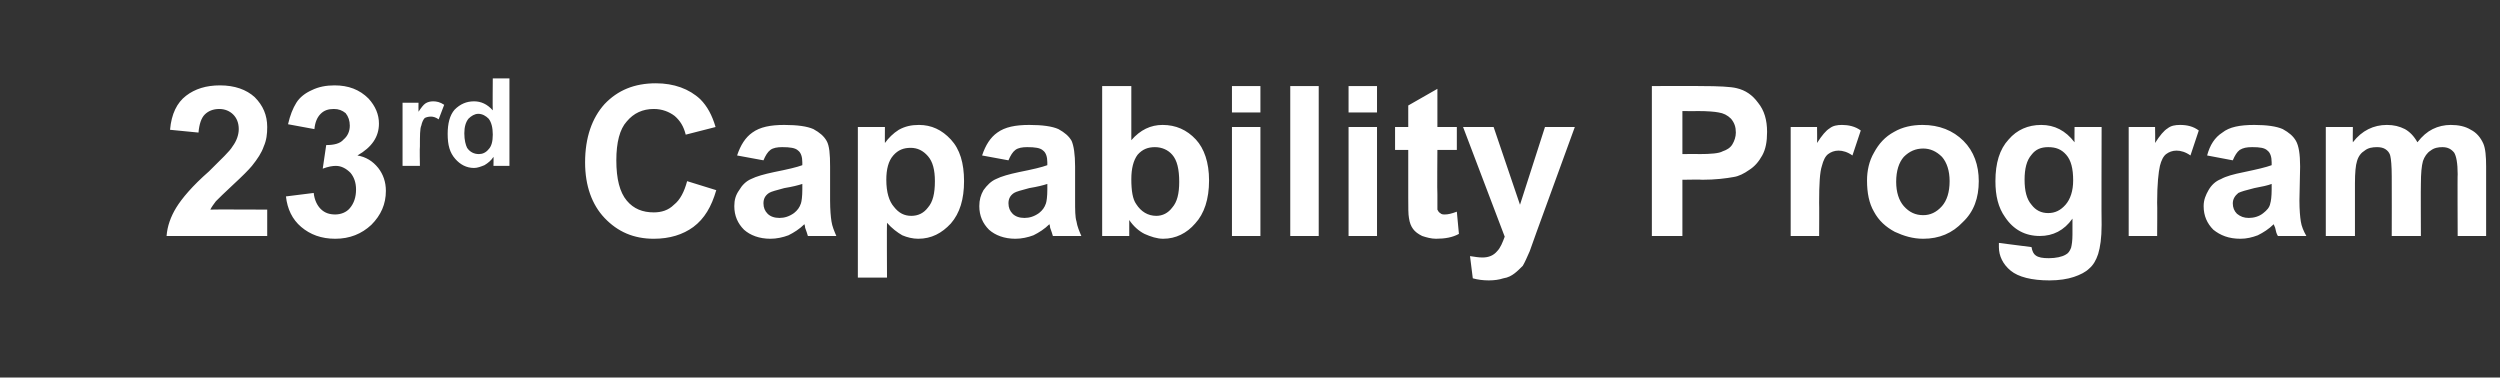 <?xml version="1.0" standalone="no"?><!DOCTYPE svg PUBLIC "-//W3C//DTD SVG 1.1//EN" "http://www.w3.org/Graphics/SVG/1.1/DTD/svg11.dtd"><svg xmlns="http://www.w3.org/2000/svg" version="1.1" width="360.2px" height="54.4px" viewBox="0 -12 360.2 54.4" style="top:-12px"><rect x="0" y="-12" width="360.2" height="54.4" fill="#333333" stroke="none"/><desc>23rd Capability Program</desc><defs/><g id="Polygon37850"><path d="m38.5 18.2l0 3.8c0 0-14.51.02-14.5 0c.1-1.4.6-2.8 1.4-4.1c.8-1.3 2.3-3.1 4.7-5.2c1.8-1.8 3-2.9 3.4-3.6c.6-.8.9-1.7.9-2.5c0-.9-.3-1.6-.8-2.1c-.5-.5-1.2-.8-2-.8c-.9 0-1.6.3-2.1.8c-.5.5-.8 1.4-.9 2.6c0 0-4.1-.4-4.1-.4c.2-2.3 1-3.9 2.3-4.9c1.3-1 2.9-1.5 4.9-1.5c2.1 0 3.8.6 5 1.7c1.2 1.2 1.8 2.6 1.8 4.3c0 1-.1 1.9-.5 2.8c-.3.9-.9 1.8-1.7 2.8c-.5.6-1.4 1.5-2.7 2.7c-1.3 1.2-2.1 2-2.5 2.4c-.3.4-.6.8-.8 1.2c-.01-.04 8.2 0 8.2 0zm2.7-1.9c0 0 4-.5 4-.5c.1 1 .5 1.8 1 2.3c.6.6 1.3.8 2.1.8c.8 0 1.6-.3 2.1-.9c.6-.7.9-1.6.9-2.7c0-1-.3-1.8-.8-2.4c-.6-.6-1.3-1-2.1-1c-.5 0-1.1.1-1.9.4c0 0 .5-3.4.5-3.4c1.1 0 2-.2 2.5-.8c.6-.5.9-1.2.9-2c0-.7-.2-1.3-.6-1.8c-.5-.4-1-.6-1.7-.6c-.8 0-1.4.2-1.9.7c-.5.5-.8 1.2-.9 2.2c0 0-3.8-.7-3.8-.7c.3-1.3.7-2.3 1.2-3.1c.5-.8 1.3-1.4 2.2-1.8c1-.5 2.1-.7 3.3-.7c2 0 3.6.6 4.9 1.9c1 1.1 1.5 2.3 1.5 3.6c0 1.9-1 3.4-3.1 4.6c1.2.2 2.2.8 3 1.8c.7.9 1.1 2 1.1 3.3c0 1.9-.7 3.5-2.1 4.9c-1.4 1.3-3.1 2-5.2 2c-2 0-3.6-.6-4.9-1.7c-1.3-1.1-2-2.6-2.2-4.4zm19.3-4.4l-2.5 0l0-9.1l2.3 0c0 0-.02 1.3 0 1.3c.4-.6.7-1 1-1.2c.3-.2.7-.3 1.1-.3c.5 0 1 .1 1.6.5c0 0-.8 2.1-.8 2.1c-.4-.3-.8-.4-1.1-.4c-.4 0-.7.1-.9.2c-.2.2-.4.6-.5 1.1c-.2.4-.2 1.5-.2 3c-.05.02 0 2.8 0 2.8zm12.9 0l-2.3 0c0 0 .03-1.3 0-1.3c-.3.5-.8.9-1.3 1.2c-.5.2-1 .4-1.5.4c-1.1 0-2-.5-2.7-1.3c-.8-.9-1.1-2-1.1-3.6c0-1.5.3-2.7 1-3.5c.8-.8 1.7-1.2 2.8-1.2c1 0 1.9.4 2.7 1.3c-.04-.03 0-4.6 0-4.6l2.4 0l0 12.6zm-6.5-4.7c0 1 .2 1.7.4 2.1c.4.6 1 .9 1.7.9c.5 0 1-.2 1.4-.7c.4-.4.6-1.1.6-2.1c0-1-.2-1.8-.6-2.3c-.4-.4-.9-.7-1.5-.7c-.5 0-1 .3-1.4.7c-.4.5-.6 1.2-.6 2.1zm32.1 6.9c0 0 4.2 1.3 4.2 1.3c-.7 2.4-1.7 4.1-3.3 5.3c-1.5 1.1-3.4 1.7-5.7 1.7c-2.9 0-5.2-1-7.1-3c-1.8-1.9-2.8-4.6-2.8-8c0-3.6 1-6.4 2.8-8.4c1.9-2 4.3-3 7.4-3c2.6 0 4.8.8 6.4 2.3c1 1 1.7 2.3 2.2 4c0 0-4.3 1.1-4.3 1.1c-.3-1.2-.8-2-1.6-2.7c-.8-.6-1.8-1-3-1c-1.6 0-2.9.6-3.9 1.8c-1 1.1-1.5 3-1.5 5.6c0 2.7.5 4.6 1.5 5.8c1 1.2 2.3 1.7 3.9 1.7c1.1 0 2.1-.3 2.9-1.1c.9-.7 1.5-1.9 1.9-3.4zm11-3c0 0-3.8-.7-3.8-.7c.5-1.5 1.2-2.6 2.2-3.3c1.1-.8 2.6-1.1 4.6-1.1c1.9 0 3.3.2 4.2.6c.9.5 1.5 1 1.9 1.7c.4.7.5 1.9.5 3.7c0 0 0 4.9 0 4.9c0 1.3.1 2.4.2 3c.1.7.4 1.4.7 2.1c0 0-4.1 0-4.1 0c-.1-.3-.2-.7-.4-1.2c0-.3-.1-.4-.1-.5c-.7.7-1.5 1.2-2.3 1.6c-.8.3-1.7.5-2.6.5c-1.6 0-2.9-.5-3.8-1.3c-.9-.9-1.4-2-1.4-3.4c0-.9.2-1.6.7-2.3c.4-.7 1-1.3 1.7-1.6c.8-.4 1.9-.7 3.3-1c2-.4 3.3-.7 4.1-1c0 0 0-.4 0-.4c0-.8-.2-1.4-.6-1.7c-.4-.4-1.2-.5-2.3-.5c-.7 0-1.3.1-1.7.4c-.4.3-.7.8-1 1.5zm5.6 3.4c-.6.2-1.4.4-2.6.6c-1.1.3-1.9.5-2.2.7c-.6.4-.8.9-.8 1.5c0 .6.2 1.1.6 1.5c.4.4 1 .6 1.7.6c.7 0 1.4-.2 2.1-.7c.5-.4.8-.8 1-1.4c.1-.3.2-1 .2-2c0 0 0-.8 0-.8zm8-8.2l3.9 0c0 0-.02 2.34 0 2.3c.5-.7 1.2-1.4 2-1.9c.9-.5 1.8-.7 2.9-.7c1.8 0 3.3.7 4.6 2.1c1.3 1.4 1.9 3.4 1.9 6c0 2.6-.6 4.6-1.9 6.1c-1.3 1.4-2.8 2.2-4.7 2.2c-.8 0-1.6-.2-2.3-.5c-.7-.4-1.5-1-2.2-1.8c-.04-.02 0 7.9 0 7.9l-4.2 0l0-21.7zm4.1 7.6c0 1.8.4 3.1 1.1 3.9c.7.9 1.5 1.3 2.5 1.3c1 0 1.8-.4 2.4-1.2c.7-.8 1-2 1-3.8c0-1.6-.3-2.8-1-3.6c-.7-.8-1.5-1.2-2.5-1.2c-1 0-1.8.3-2.5 1.1c-.7.8-1 2-1 3.5zm17.6-2.8c0 0-3.8-.7-3.8-.7c.5-1.5 1.2-2.6 2.2-3.3c1.1-.8 2.6-1.1 4.6-1.1c1.9 0 3.3.2 4.2.6c.9.5 1.5 1 1.9 1.7c.3.7.5 1.9.5 3.7c0 0 0 4.9 0 4.9c0 1.3 0 2.4.2 3c.1.7.4 1.4.7 2.1c0 0-4.1 0-4.1 0c-.1-.3-.2-.7-.4-1.2c0-.3-.1-.4-.1-.5c-.7.7-1.5 1.2-2.3 1.6c-.8.3-1.7.5-2.6.5c-1.6 0-2.9-.5-3.8-1.3c-.9-.9-1.4-2-1.4-3.4c0-.9.2-1.6.6-2.3c.5-.7 1.1-1.3 1.8-1.6c.8-.4 1.9-.7 3.3-1c2-.4 3.3-.7 4.1-1c0 0 0-.4 0-.4c0-.8-.2-1.4-.6-1.7c-.4-.4-1.2-.5-2.3-.5c-.7 0-1.3.1-1.7.4c-.4.3-.7.8-1 1.5zm5.6 3.4c-.6.2-1.4.4-2.6.6c-1.1.3-1.9.5-2.2.7c-.6.4-.8.9-.8 1.5c0 .6.2 1.1.6 1.5c.4.4 1 .6 1.7.6c.7 0 1.4-.2 2.1-.7c.5-.4.8-.8 1-1.4c.1-.3.2-1 .2-2c0 0 0-.8 0-.8zm7.9 7.5l0-21.6l4.2 0c0 0-.01 7.77 0 7.8c1.3-1.5 2.8-2.2 4.5-2.2c1.9 0 3.5.7 4.8 2.1c1.2 1.3 1.9 3.3 1.9 5.9c0 2.7-.7 4.8-2 6.2c-1.2 1.4-2.8 2.2-4.6 2.2c-.9 0-1.8-.3-2.7-.7c-.8-.4-1.6-1.1-2.2-2c-.01.01 0 2.3 0 2.3l-3.9 0zm4.2-8.2c0 1.7.2 2.9.7 3.6c.7 1.1 1.7 1.7 2.9 1.7c.9 0 1.7-.4 2.3-1.2c.7-.8 1-2 1-3.7c0-1.8-.3-3.1-1-3.9c-.6-.7-1.5-1.1-2.5-1.1c-1 0-1.8.3-2.5 1.1c-.6.8-.9 2-.9 3.5zm14.5-9.6l0-3.8l4.1 0l0 3.8l-4.1 0zm0 17.8l0-15.7l4.1 0l0 15.7l-4.1 0zm8.4 0l0-21.6l4.1 0l0 21.6l-4.1 0zm8.4-17.8l0-3.8l4.1 0l0 3.8l-4.1 0zm0 17.8l0-15.7l4.1 0l0 15.7l-4.1 0zm15.6-15.7l0 3.3l-2.8 0c0 0-.05 6.36 0 6.4c0 1.2 0 2 0 2.2c.1.2.2.4.4.5c.2.2.4.2.7.2c.4 0 .9-.1 1.7-.4c0 0 .3 3.2.3 3.2c-.9.5-2 .7-3.3.7c-.7 0-1.4-.2-2-.4c-.6-.3-1-.6-1.3-1c-.3-.4-.5-.9-.6-1.6c-.1-.5-.1-1.5-.1-2.9c-.01-.02 0-6.9 0-6.9l-1.9 0l0-3.3l1.9 0l0-3.1l4.2-2.4l0 5.5l2.8 0zm.9 0l4.4 0l3.8 11.2l3.6-11.2l4.3 0l-5.5 15.1c0 0-1 2.76-1 2.8c-.4.9-.7 1.6-1 2.1c-.4.4-.8.8-1.2 1.1c-.4.3-.9.6-1.6.7c-.6.2-1.3.3-2.1.3c-.8 0-1.6-.1-2.3-.3c0 0-.4-3.2-.4-3.2c.7.1 1.2.2 1.8.2c.9 0 1.6-.3 2.1-.9c.5-.5.8-1.3 1.1-2.1c-.03-.04-6-15.8-6-15.8zm27.2 15.7l0-21.6c0 0 7.03-.03 7 0c2.7 0 4.4.1 5.2.3c1.3.3 2.3 1 3.1 2.1c.9 1.1 1.3 2.5 1.3 4.2c0 1.4-.2 2.5-.7 3.4c-.5.9-1.1 1.6-1.9 2.1c-.7.5-1.5.9-2.2 1c-1.1.2-2.6.4-4.6.4c.03-.05-2.8 0-2.8 0l0 8.1l-4.4 0zm4.4-18l0 6.2c0 0 2.38-.03 2.4 0c1.7 0 2.9-.1 3.4-.4c.6-.2 1.1-.5 1.4-1c.3-.5.5-1.1.5-1.7c0-.8-.2-1.4-.7-2c-.5-.5-1.1-.8-1.8-.9c-.5-.1-1.5-.2-3.1-.2c0 .03-2.1 0-2.1 0zm19.7 18l-4.1 0l0-15.7l3.8 0c0 0 .03 2.26 0 2.3c.7-1.1 1.3-1.8 1.8-2.1c.5-.4 1.1-.5 1.8-.5c.9 0 1.9.2 2.7.8c0 0-1.2 3.6-1.2 3.6c-.7-.5-1.4-.7-2-.7c-.6 0-1.1.2-1.5.5c-.4.3-.7.9-.9 1.7c-.3.9-.4 2.6-.4 5.3c.03-.03 0 4.8 0 4.8zm6.9-8c0-1.4.3-2.8 1-4c.7-1.3 1.6-2.3 2.9-3c1.2-.7 2.6-1 4.1-1c2.4 0 4.4.8 5.9 2.3c1.5 1.5 2.2 3.5 2.2 5.8c0 2.4-.7 4.4-2.3 5.9c-1.5 1.6-3.4 2.4-5.7 2.4c-1.5 0-2.8-.4-4.1-1c-1.3-.7-2.3-1.6-3-2.9c-.7-1.2-1-2.7-1-4.5zm4.2.2c0 1.5.4 2.7 1.1 3.5c.8.9 1.7 1.3 2.8 1.3c1 0 1.9-.4 2.7-1.3c.7-.8 1.1-2 1.1-3.6c0-1.5-.4-2.7-1.1-3.5c-.8-.8-1.7-1.2-2.7-1.2c-1.1 0-2 .4-2.8 1.2c-.7.8-1.1 2-1.1 3.6zm14.8 9.4c0-.2 0-.4 0-.6c0 0 4.7.6 4.7.6c.1.6.3 1 .6 1.2c.4.3 1 .4 1.9.4c1 0 1.9-.2 2.4-.5c.4-.2.6-.5.8-1c.1-.4.2-1 .2-1.9c0 0 0-2.3 0-2.3c-1.2 1.7-2.8 2.5-4.7 2.5c-2.1 0-3.8-.9-5-2.7c-1-1.4-1.4-3.1-1.4-5.2c0-2.6.6-4.6 1.9-6c1.2-1.4 2.8-2.1 4.7-2.1c1.9 0 3.5.8 4.8 2.5c-.02.03 0-2.2 0-2.2l3.9 0c0 0-.04 14.11 0 14.1c0 1.9-.2 3.2-.5 4.2c-.3.9-.7 1.6-1.3 2.1c-.5.5-1.3.9-2.2 1.2c-.9.3-2.1.5-3.5.5c-2.6 0-4.5-.5-5.6-1.4c-1.1-.9-1.7-2.1-1.7-3.4c0 0 0 0 0 0zm3.7-9.7c0 1.6.3 2.8 1 3.6c.6.8 1.4 1.2 2.4 1.2c1 0 1.8-.4 2.5-1.2c.7-.8 1.1-2 1.1-3.5c0-1.7-.3-2.9-1-3.7c-.7-.8-1.5-1.1-2.6-1.1c-1 0-1.8.3-2.4 1.1c-.7.8-1 2-1 3.6zm19.1 8.1l-4.1 0l0-15.7l3.8 0c0 0 .04 2.26 0 2.3c.7-1.1 1.3-1.8 1.8-2.1c.5-.4 1.1-.5 1.8-.5c1 0 1.9.2 2.7.8c0 0-1.2 3.6-1.2 3.6c-.7-.5-1.4-.7-2-.7c-.6 0-1.1.2-1.5.5c-.4.3-.7.9-.9 1.7c-.2.9-.4 2.6-.4 5.3c.04-.03 0 4.8 0 4.8zm10.9-10.9c0 0-3.7-.7-3.7-.7c.4-1.5 1.1-2.6 2.2-3.3c1-.8 2.5-1.1 4.6-1.1c1.8 0 3.2.2 4.1.6c.9.5 1.5 1 1.9 1.7c.4.7.6 1.9.6 3.7c0 0-.1 4.9-.1 4.9c0 1.3.1 2.4.2 3c.1.7.4 1.4.8 2.1c0 0-4.1 0-4.1 0c-.2-.3-.3-.7-.4-1.2c-.1-.3-.2-.4-.2-.5c-.7.7-1.5 1.2-2.3 1.6c-.8.3-1.6.5-2.5.5c-1.7 0-2.9-.5-3.9-1.3c-.9-.9-1.4-2-1.4-3.4c0-.9.3-1.6.7-2.3c.4-.7 1-1.3 1.8-1.6c.7-.4 1.8-.7 3.3-1c1.9-.4 3.2-.7 4-1c0 0 0-.4 0-.4c0-.8-.2-1.4-.6-1.7c-.4-.4-1.1-.5-2.2-.5c-.8 0-1.3.1-1.8.4c-.4.3-.7.8-1 1.5zm5.6 3.4c-.5.2-1.4.4-2.5.6c-1.2.3-1.9.5-2.3.7c-.5.4-.8.9-.8 1.5c0 .6.2 1.1.6 1.5c.5.4 1 .6 1.7.6c.7 0 1.5-.2 2.1-.7c.5-.4.9-.8 1-1.4c.1-.3.2-1 .2-2c0 0 0-.8 0-.8zm7.8-8.2l3.9 0c0 0-.03 2.18 0 2.2c1.3-1.7 3-2.5 4.9-2.5c1 0 1.8.2 2.6.6c.7.4 1.3 1 1.8 1.9c.7-.9 1.4-1.5 2.2-1.9c.8-.4 1.7-.6 2.6-.6c1.1 0 2.1.2 2.9.7c.8.4 1.4 1.1 1.8 2c.3.7.4 1.8.4 3.3c.01-.01 0 10 0 10l-4.1 0c0 0-.04-8.95 0-8.9c0-1.6-.2-2.6-.5-3.1c-.4-.5-.9-.8-1.7-.8c-.6 0-1.2.1-1.7.5c-.5.3-.9.9-1.1 1.5c-.2.7-.3 1.8-.3 3.3c-.03-.01 0 7.5 0 7.5l-4.2 0c0 0 .02-8.58 0-8.6c0-1.5-.1-2.5-.2-2.9c-.1-.5-.4-.8-.7-1c-.3-.2-.7-.3-1.2-.3c-.7 0-1.3.1-1.8.5c-.5.3-.9.8-1.1 1.5c-.2.6-.3 1.7-.3 3.2c-.01 0 0 7.6 0 7.6l-4.2 0l0-15.7z" stroke="none" fill="#fff"/></g></svg>